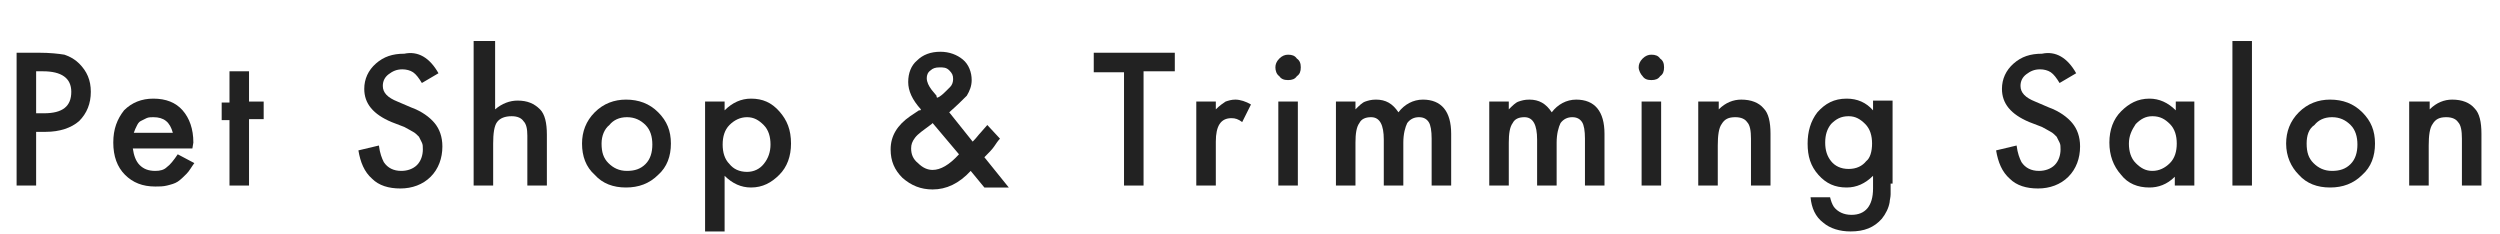 <?xml version="1.0" encoding="utf-8"?>
<!-- Generator: Adobe Illustrator 26.4.1, SVG Export Plug-In . SVG Version: 6.00 Build 0)  -->
<svg version="1.1" id="レイヤー_1" xmlns="http://www.w3.org/2000/svg" xmlns:xlink="http://www.w3.org/1999/xlink" x="0px"
	 y="0px" viewBox="0 0 256 24" style="enable-background:new 0 0 256 24;" xml:space="preserve">
<style type="text/css">
	.st0{enable-background:new    ;}
	.st1{fill:#222222;}
</style>
<g class="st0">
	<path class="st1" d="M3.7,13.5V19h-2V5.4h2.3c1.1,0,2,0.1,2.6,0.2c0.6,0.2,1.1,0.5,1.5,0.9c0.8,0.8,1.2,1.7,1.2,2.9
		c0,1.2-0.4,2.2-1.2,3c-0.8,0.7-2,1.1-3.4,1.1H3.7z M3.7,11.6h0.8c1.9,0,2.8-0.7,2.8-2.2c0-1.4-1-2.1-2.9-2.1H3.7V11.6z"/>
	<path class="st1" d="M19.7,15.2h-6.1c0.1,0.7,0.3,1.3,0.7,1.7c0.4,0.4,0.9,0.6,1.6,0.6c0.5,0,0.9-0.1,1.2-0.4
		c0.3-0.2,0.7-0.7,1.1-1.3l1.7,0.9c-0.3,0.4-0.5,0.8-0.8,1.1s-0.6,0.6-0.9,0.8c-0.3,0.2-0.7,0.3-1.1,0.4s-0.8,0.1-1.2,0.1
		c-1.3,0-2.3-0.4-3.1-1.2c-0.8-0.8-1.2-1.9-1.2-3.3c0-1.4,0.4-2.4,1.1-3.3c0.8-0.8,1.8-1.2,3-1.2c1.3,0,2.3,0.4,3,1.2
		c0.7,0.8,1.1,1.9,1.1,3.3L19.7,15.2z M17.7,13.6c-0.3-1.1-0.9-1.6-2-1.6c-0.2,0-0.5,0-0.7,0.1c-0.2,0.1-0.4,0.2-0.6,0.3
		c-0.2,0.1-0.3,0.3-0.4,0.5c-0.1,0.2-0.2,0.4-0.3,0.7H17.7z"/>
	<path class="st1" d="M25.5,12.3V19h-2v-6.7h-0.8v-1.8h0.8V7.3h2v3.1h1.5v1.8H25.5z"/>
	<path class="st1" d="M44.9,7.5l-1.7,1c-0.3-0.5-0.6-0.9-0.9-1.1c-0.3-0.2-0.7-0.3-1.1-0.3c-0.6,0-1,0.2-1.4,0.5
		c-0.4,0.3-0.6,0.7-0.6,1.2c0,0.7,0.5,1.2,1.5,1.6l1.4,0.6c1.1,0.4,1.9,1,2.4,1.6c0.5,0.6,0.8,1.4,0.8,2.4c0,1.2-0.4,2.3-1.2,3.1
		c-0.8,0.8-1.9,1.2-3.1,1.2c-1.2,0-2.2-0.3-2.9-1c-0.8-0.7-1.2-1.7-1.4-2.9l2.1-0.5c0.1,0.8,0.3,1.3,0.5,1.7c0.4,0.6,1,0.9,1.8,0.9
		c0.6,0,1.2-0.2,1.6-0.6s0.6-1,0.6-1.6c0-0.3,0-0.5-0.1-0.7c-0.1-0.2-0.2-0.4-0.3-0.6c-0.2-0.2-0.4-0.4-0.6-0.5s-0.5-0.3-0.9-0.5
		l-1.3-0.5c-1.9-0.8-2.8-1.9-2.8-3.4c0-1,0.4-1.9,1.2-2.6c0.8-0.7,1.7-1,2.9-1C42.8,5.2,44,5.9,44.9,7.5z"/>
	<path class="st1" d="M48.7,4.2h2v7c0.7-0.6,1.5-0.9,2.3-0.9c1,0,1.7,0.3,2.3,0.9c0.5,0.5,0.7,1.4,0.7,2.6V19h-2v-5.1
		c0-0.7-0.1-1.2-0.4-1.5c-0.2-0.3-0.6-0.5-1.2-0.5c-0.7,0-1.2,0.2-1.5,0.6c-0.3,0.4-0.4,1.2-0.4,2.2V19h-2V4.2z"/>
	<path class="st1" d="M59.6,14.7c0-1.2,0.4-2.3,1.3-3.2s2-1.3,3.2-1.3c1.3,0,2.4,0.4,3.3,1.3c0.9,0.9,1.3,1.9,1.3,3.2
		c0,1.3-0.4,2.4-1.3,3.2c-0.9,0.9-2,1.3-3.3,1.3c-1.3,0-2.4-0.4-3.2-1.3C60,17.1,59.6,16,59.6,14.7z M61.6,14.7c0,0.9,0.2,1.5,0.7,2
		c0.5,0.5,1.1,0.8,1.9,0.8c0.8,0,1.4-0.2,1.9-0.7s0.7-1.2,0.7-2s-0.2-1.5-0.7-2c-0.5-0.5-1.1-0.8-1.9-0.8c-0.8,0-1.4,0.3-1.8,0.8
		C61.9,13.2,61.6,13.9,61.6,14.7z"/>
	<path class="st1" d="M74.2,23.7h-2V10.4h2v0.9c0.8-0.8,1.7-1.2,2.7-1.2c1.2,0,2.1,0.4,2.9,1.3c0.8,0.9,1.2,1.9,1.2,3.3
		c0,1.3-0.4,2.4-1.2,3.2c-0.8,0.8-1.7,1.3-2.9,1.3c-1,0-1.9-0.4-2.7-1.2V23.7z M78.9,14.8c0-0.8-0.2-1.5-0.7-2
		c-0.5-0.5-1-0.8-1.7-0.8c-0.7,0-1.3,0.3-1.8,0.8c-0.5,0.5-0.7,1.2-0.7,2c0,0.8,0.2,1.5,0.7,2c0.4,0.5,1,0.8,1.8,0.8
		c0.7,0,1.3-0.3,1.7-0.8C78.7,16.2,78.9,15.5,78.9,14.8z"/>
	<path class="st1" d="M97.2,11.5l2.4,3l0.1-0.1c0.3-0.3,0.5-0.6,0.7-0.8s0.5-0.6,0.7-0.8l1.3,1.4c-0.2,0.2-0.4,0.5-0.6,0.8
		s-0.6,0.7-1,1.1l2.5,3.1h-2.5l-1.4-1.7c-1.2,1.3-2.5,1.9-3.9,1.9c-1.2,0-2.2-0.4-3.1-1.2c-0.8-0.8-1.2-1.7-1.2-2.9
		c0-1.4,0.7-2.5,2-3.4l0.9-0.6c0,0,0,0,0.1,0s0.1-0.1,0.1-0.1c-0.9-1-1.3-1.9-1.3-2.8c0-0.9,0.3-1.7,0.9-2.2
		c0.6-0.6,1.4-0.9,2.4-0.9c0.9,0,1.7,0.3,2.3,0.8s0.9,1.3,0.9,2.1c0,0.6-0.2,1.1-0.5,1.6C98.6,10.2,98,10.8,97.2,11.5z M95.5,12.6
		l-0.1,0.1c-0.8,0.6-1.4,1-1.7,1.4c-0.3,0.4-0.4,0.7-0.4,1.1c0,0.6,0.2,1.1,0.7,1.5c0.5,0.5,1,0.7,1.5,0.7c0.8,0,1.7-0.5,2.7-1.6
		L95.5,12.6z M96,10l0.2-0.1c0.3-0.2,0.5-0.4,0.7-0.6C97,9.2,97.2,9,97.3,8.9c0.2-0.2,0.3-0.5,0.3-0.8c0-0.4-0.1-0.6-0.4-0.9
		s-0.6-0.3-1-0.3c-0.4,0-0.7,0.1-0.9,0.3c-0.3,0.2-0.4,0.5-0.4,0.8c0,0.4,0.2,0.8,0.5,1.2l0.5,0.6C95.9,9.9,95.9,10,96,10z"/>
	<path class="st1" d="M117.1,7.4V19h-2V7.4H112V5.4h8.3v1.9H117.1z"/>
	<path class="st1" d="M122.5,10.4h2v0.8c0.4-0.4,0.7-0.6,1-0.8c0.3-0.1,0.6-0.2,1-0.2c0.5,0,1.1,0.2,1.6,0.5l-0.9,1.8
		c-0.4-0.3-0.7-0.4-1.1-0.4c-1.1,0-1.6,0.8-1.6,2.4V19h-2V10.4z"/>
	<path class="st1" d="M130.6,6.9c0-0.3,0.1-0.6,0.4-0.9s0.6-0.4,0.9-0.4c0.4,0,0.7,0.1,0.9,0.4c0.3,0.2,0.4,0.5,0.4,0.9
		s-0.1,0.7-0.4,0.9c-0.2,0.3-0.5,0.4-0.9,0.4s-0.7-0.1-0.9-0.4C130.7,7.6,130.6,7.2,130.6,6.9z M132.9,10.4V19h-2v-8.6H132.9z"/>
	<path class="st1" d="M136.8,10.4h2v0.8c0.4-0.4,0.7-0.7,1-0.8c0.3-0.1,0.6-0.2,1.1-0.2c1,0,1.7,0.4,2.3,1.3
		c0.6-0.8,1.5-1.3,2.5-1.3c1.9,0,2.9,1.2,2.9,3.5V19h-2v-4.8c0-0.8-0.1-1.4-0.3-1.7c-0.2-0.3-0.5-0.5-1-0.5c-0.5,0-0.9,0.2-1.2,0.6
		c-0.2,0.4-0.4,1.1-0.4,2V19h-2v-4.7c0-1.5-0.4-2.3-1.3-2.3c-0.6,0-1,0.2-1.2,0.6c-0.3,0.4-0.4,1.1-0.4,2V19h-2V10.4z"/>
	<path class="st1" d="M152.5,10.4h2v0.8c0.4-0.4,0.7-0.7,1-0.8c0.3-0.1,0.6-0.2,1.1-0.2c1,0,1.7,0.4,2.3,1.3
		c0.6-0.8,1.5-1.3,2.5-1.3c1.9,0,2.9,1.2,2.9,3.5V19h-2v-4.8c0-0.8-0.1-1.4-0.3-1.7c-0.2-0.3-0.5-0.5-1-0.5c-0.5,0-0.9,0.2-1.2,0.6
		c-0.2,0.4-0.4,1.1-0.4,2V19h-2v-4.7c0-1.5-0.4-2.3-1.3-2.3c-0.6,0-1,0.2-1.2,0.6c-0.3,0.4-0.4,1.1-0.4,2V19h-2V10.4z"/>
	<path class="st1" d="M167.8,6.9c0-0.3,0.1-0.6,0.4-0.9s0.6-0.4,0.9-0.4c0.4,0,0.7,0.1,0.9,0.4c0.3,0.2,0.4,0.5,0.4,0.9
		s-0.1,0.7-0.4,0.9c-0.2,0.3-0.5,0.4-0.9,0.4s-0.7-0.1-0.9-0.4C168,7.6,167.8,7.2,167.8,6.9z M170.1,10.4V19h-2v-8.6H170.1z"/>
	<path class="st1" d="M174,10.4h2v0.8c0.7-0.7,1.5-1,2.3-1c1,0,1.8,0.3,2.3,0.9c0.5,0.5,0.7,1.4,0.7,2.6V19h-2v-4.8
		c0-0.8-0.1-1.4-0.4-1.7c-0.2-0.3-0.6-0.5-1.2-0.5c-0.7,0-1.1,0.2-1.4,0.7c-0.3,0.4-0.4,1.2-0.4,2.2V19h-2V10.4z"/>
	<path class="st1" d="M193.6,18.8c0,0.4,0,0.8,0,1.1c0,0.3-0.1,0.6-0.1,0.8c-0.1,0.6-0.4,1.2-0.8,1.7c-0.8,0.9-1.8,1.3-3.2,1.3
		c-1.1,0-2.1-0.3-2.8-0.9c-0.8-0.6-1.2-1.5-1.3-2.6h2c0.1,0.4,0.2,0.7,0.4,1c0.4,0.5,1,0.8,1.8,0.8c1.4,0,2.2-0.9,2.2-2.7V18
		c-0.8,0.8-1.7,1.2-2.7,1.2c-1.2,0-2.1-0.4-2.9-1.3c-0.8-0.9-1.1-1.9-1.1-3.2c0-1.2,0.3-2.3,1-3.2c0.8-0.9,1.7-1.4,3-1.4
		c1.1,0,2,0.4,2.7,1.2v-1h2V18.8z M191.7,14.7c0-0.8-0.2-1.5-0.7-2c-0.5-0.5-1-0.8-1.7-0.8c-0.8,0-1.3,0.3-1.8,0.8
		c-0.4,0.5-0.6,1.1-0.6,1.9c0,0.8,0.2,1.4,0.6,1.9c0.4,0.5,1,0.8,1.8,0.8s1.4-0.3,1.8-0.8C191.5,16.2,191.7,15.5,191.7,14.7z"/>
	<path class="st1" d="M212.6,7.5l-1.7,1c-0.3-0.5-0.6-0.9-0.9-1.1c-0.3-0.2-0.7-0.3-1.1-0.3c-0.6,0-1,0.2-1.4,0.5
		c-0.4,0.3-0.6,0.7-0.6,1.2c0,0.7,0.5,1.2,1.5,1.6l1.4,0.6c1.1,0.4,1.9,1,2.4,1.6c0.5,0.6,0.8,1.4,0.8,2.4c0,1.2-0.4,2.3-1.2,3.1
		c-0.8,0.8-1.9,1.2-3.1,1.2c-1.2,0-2.2-0.3-2.9-1c-0.8-0.7-1.2-1.7-1.4-2.9l2.1-0.5c0.1,0.8,0.3,1.3,0.5,1.7c0.4,0.6,1,0.9,1.8,0.9
		c0.6,0,1.2-0.2,1.6-0.6s0.6-1,0.6-1.6c0-0.3,0-0.5-0.1-0.7c-0.1-0.2-0.2-0.4-0.3-0.6c-0.2-0.2-0.4-0.4-0.6-0.5s-0.5-0.3-0.9-0.5
		l-1.3-0.5c-1.9-0.8-2.8-1.9-2.8-3.4c0-1,0.4-1.9,1.2-2.6c0.8-0.7,1.7-1,2.9-1C210.5,5.2,211.7,5.9,212.6,7.5z"/>
	<path class="st1" d="M222.7,10.4h2V19h-2v-0.9c-0.8,0.8-1.7,1.1-2.6,1.1c-1.2,0-2.2-0.4-2.9-1.3c-0.8-0.9-1.2-2-1.2-3.3
		c0-1.3,0.4-2.4,1.2-3.2s1.7-1.3,2.9-1.3c1,0,1.9,0.4,2.7,1.2V10.4z M218,14.7c0,0.8,0.2,1.5,0.7,2c0.5,0.5,1,0.8,1.7,0.8
		c0.7,0,1.3-0.3,1.8-0.8c0.5-0.5,0.7-1.2,0.7-2s-0.2-1.5-0.7-2c-0.5-0.5-1-0.8-1.8-0.8c-0.7,0-1.2,0.3-1.7,0.8
		C218.3,13.3,218,13.9,218,14.7z"/>
	<path class="st1" d="M230.6,4.2V19h-2V4.2H230.6z"/>
	<path class="st1" d="M234.1,14.7c0-1.2,0.4-2.3,1.3-3.2s2-1.3,3.2-1.3c1.3,0,2.4,0.4,3.3,1.3c0.9,0.9,1.3,1.9,1.3,3.2
		c0,1.3-0.4,2.4-1.3,3.2c-0.9,0.9-2,1.3-3.3,1.3c-1.3,0-2.4-0.4-3.2-1.3C234.6,17.1,234.1,16,234.1,14.7z M236.2,14.7
		c0,0.9,0.2,1.5,0.7,2c0.5,0.5,1.1,0.8,1.9,0.8c0.8,0,1.4-0.2,1.9-0.7s0.7-1.2,0.7-2s-0.2-1.5-0.7-2c-0.5-0.5-1.1-0.8-1.9-0.8
		c-0.8,0-1.4,0.3-1.8,0.8C236.4,13.2,236.2,13.9,236.2,14.7z"/>
	<path class="st1" d="M246.8,10.4h2v0.8c0.7-0.7,1.5-1,2.3-1c1,0,1.8,0.3,2.3,0.9c0.5,0.5,0.7,1.4,0.7,2.6V19h-2v-4.8
		c0-0.8-0.1-1.4-0.4-1.7c-0.2-0.3-0.6-0.5-1.2-0.5c-0.7,0-1.1,0.2-1.4,0.7c-0.3,0.4-0.4,1.2-0.4,2.2V19h-2V10.4z"/>
</g>
</svg>
